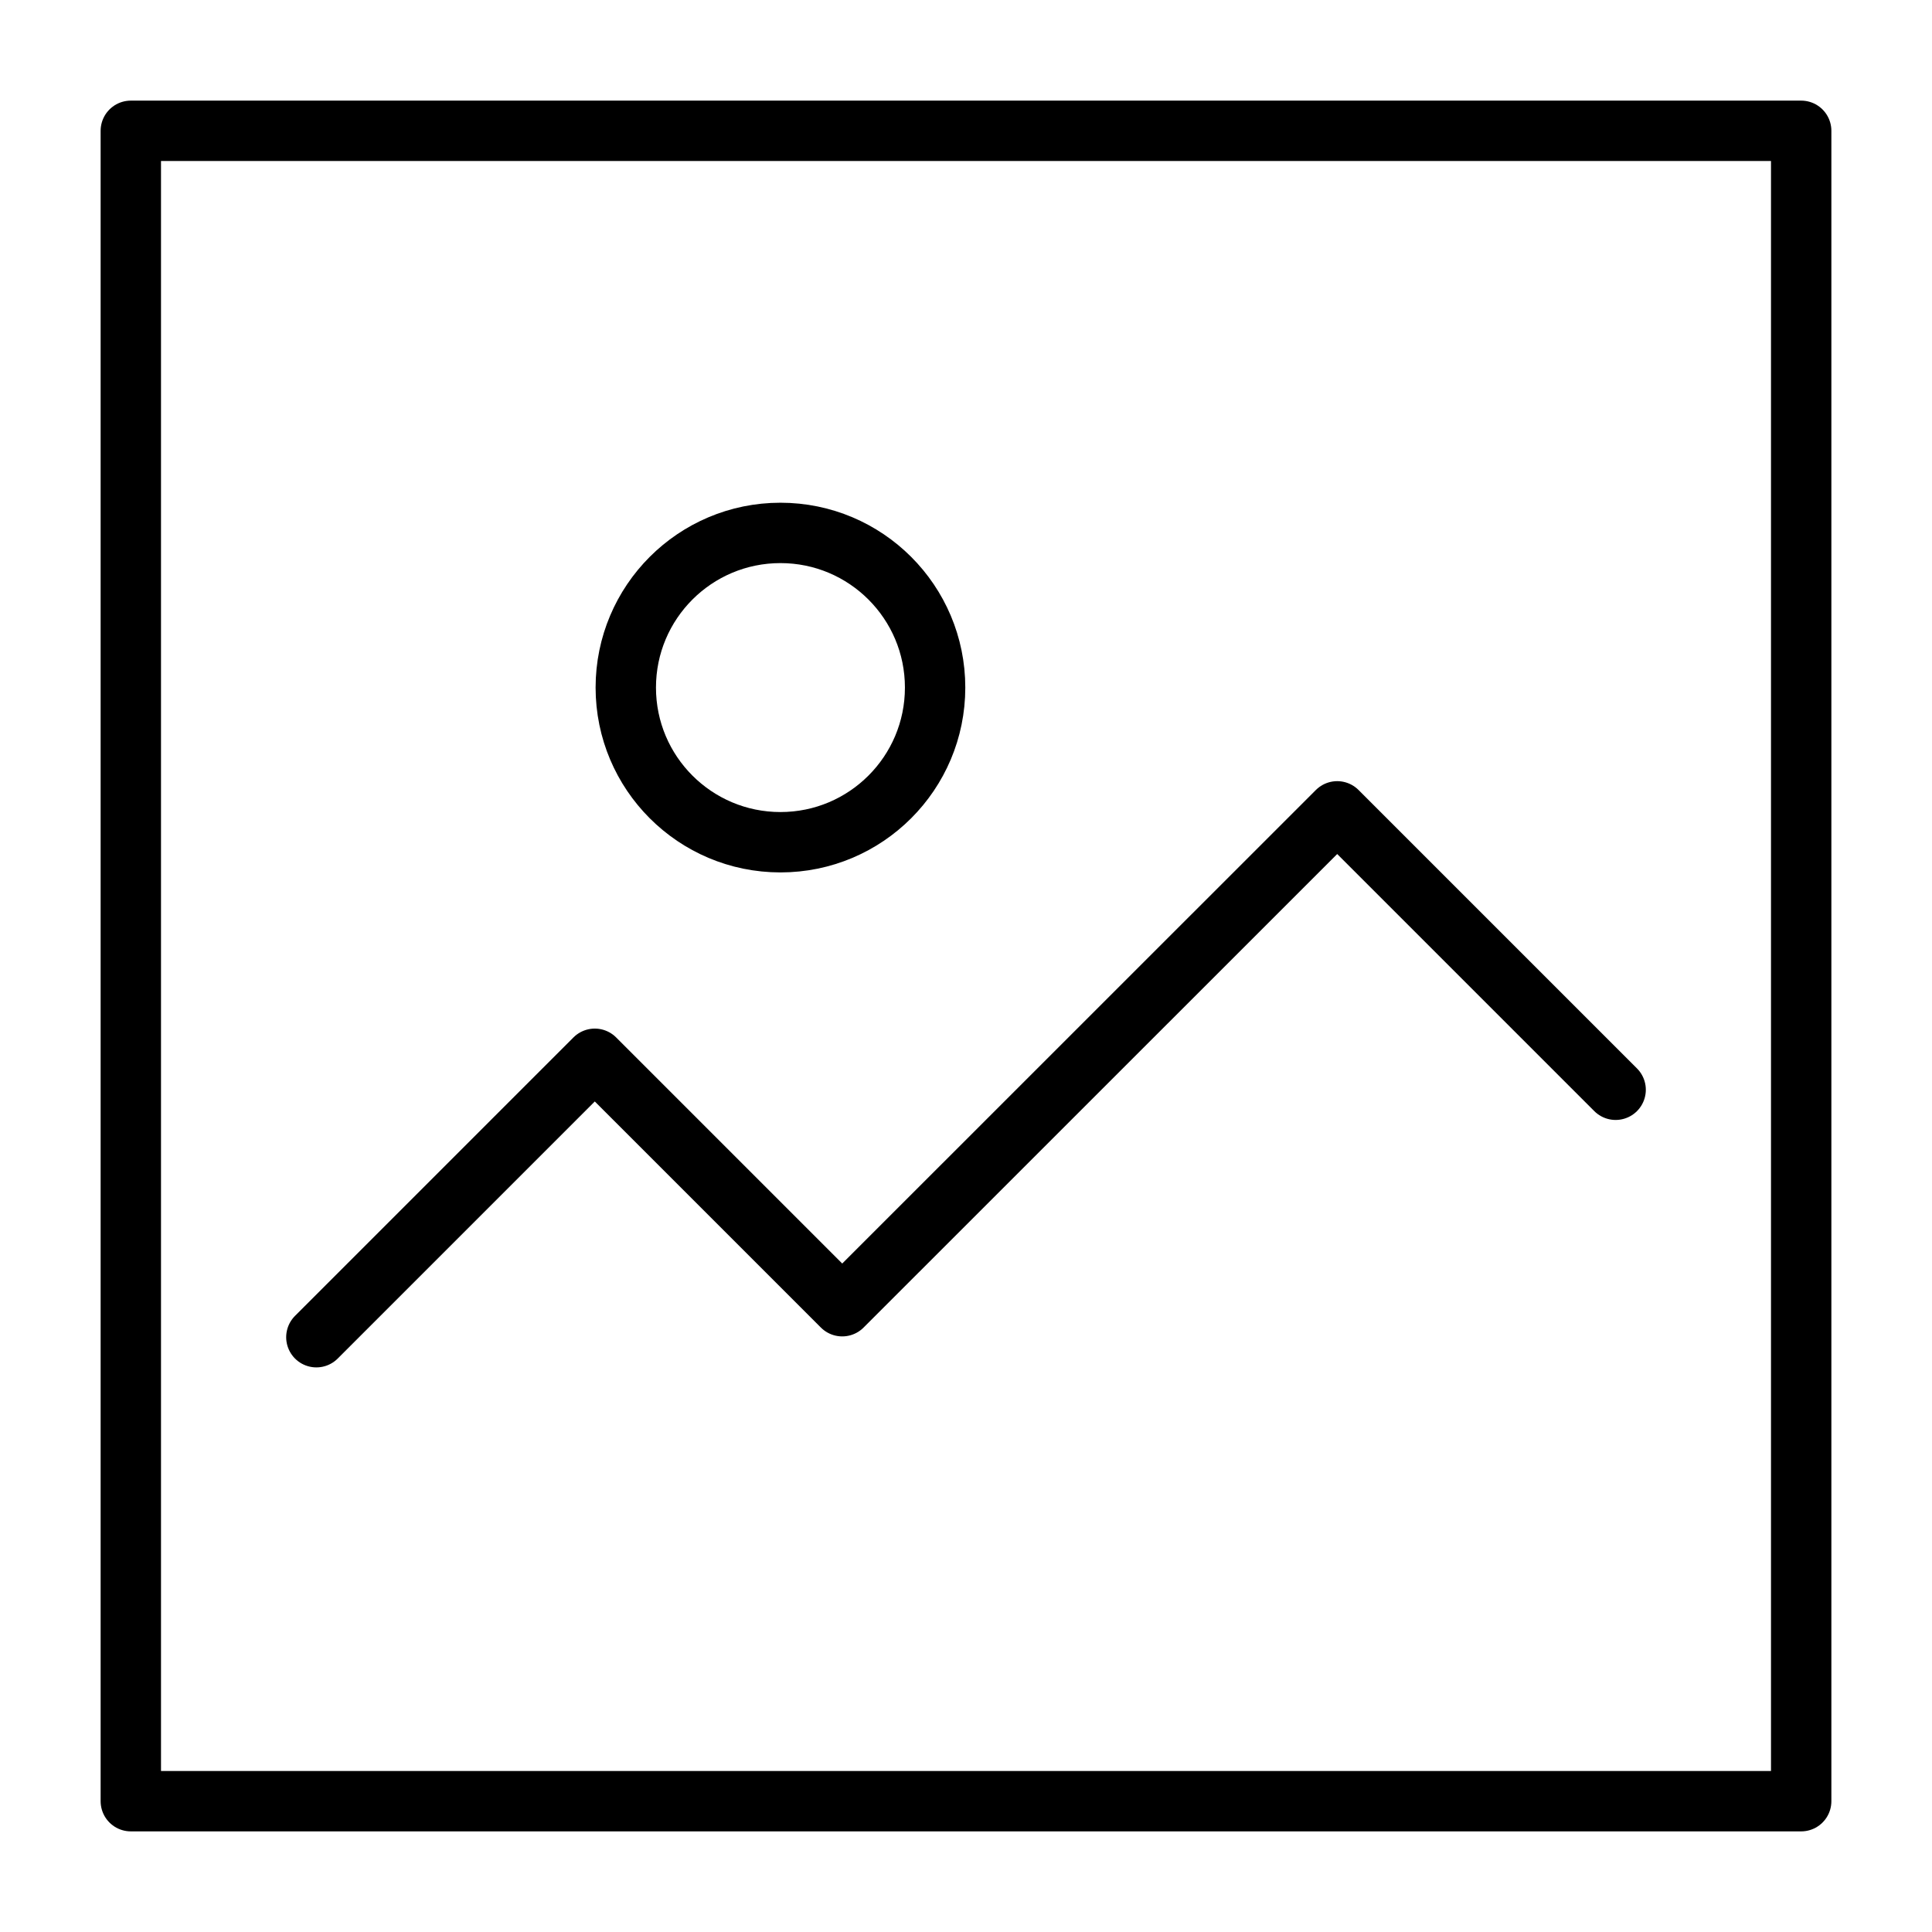 <svg id="Layer_1" data-name="Layer 1" xmlns="http://www.w3.org/2000/svg" viewBox="0 0 192 192"><defs><style>.cls-1{fill:none;stroke:#000;stroke-linecap:round;stroke-linejoin:round;stroke-width:6px;}</style></defs><title>qmsub-icon-1</title><rect class="cls-1" x="13" y="13" width="166" height="166"/><circle class="cls-1" cx="77.56" cy="68.33" r="15.37"/><polyline class="cls-1" points="31.44 132.89 59.11 105.22 83.7 129.81 132.89 80.63 160.56 108.3"/></svg>
